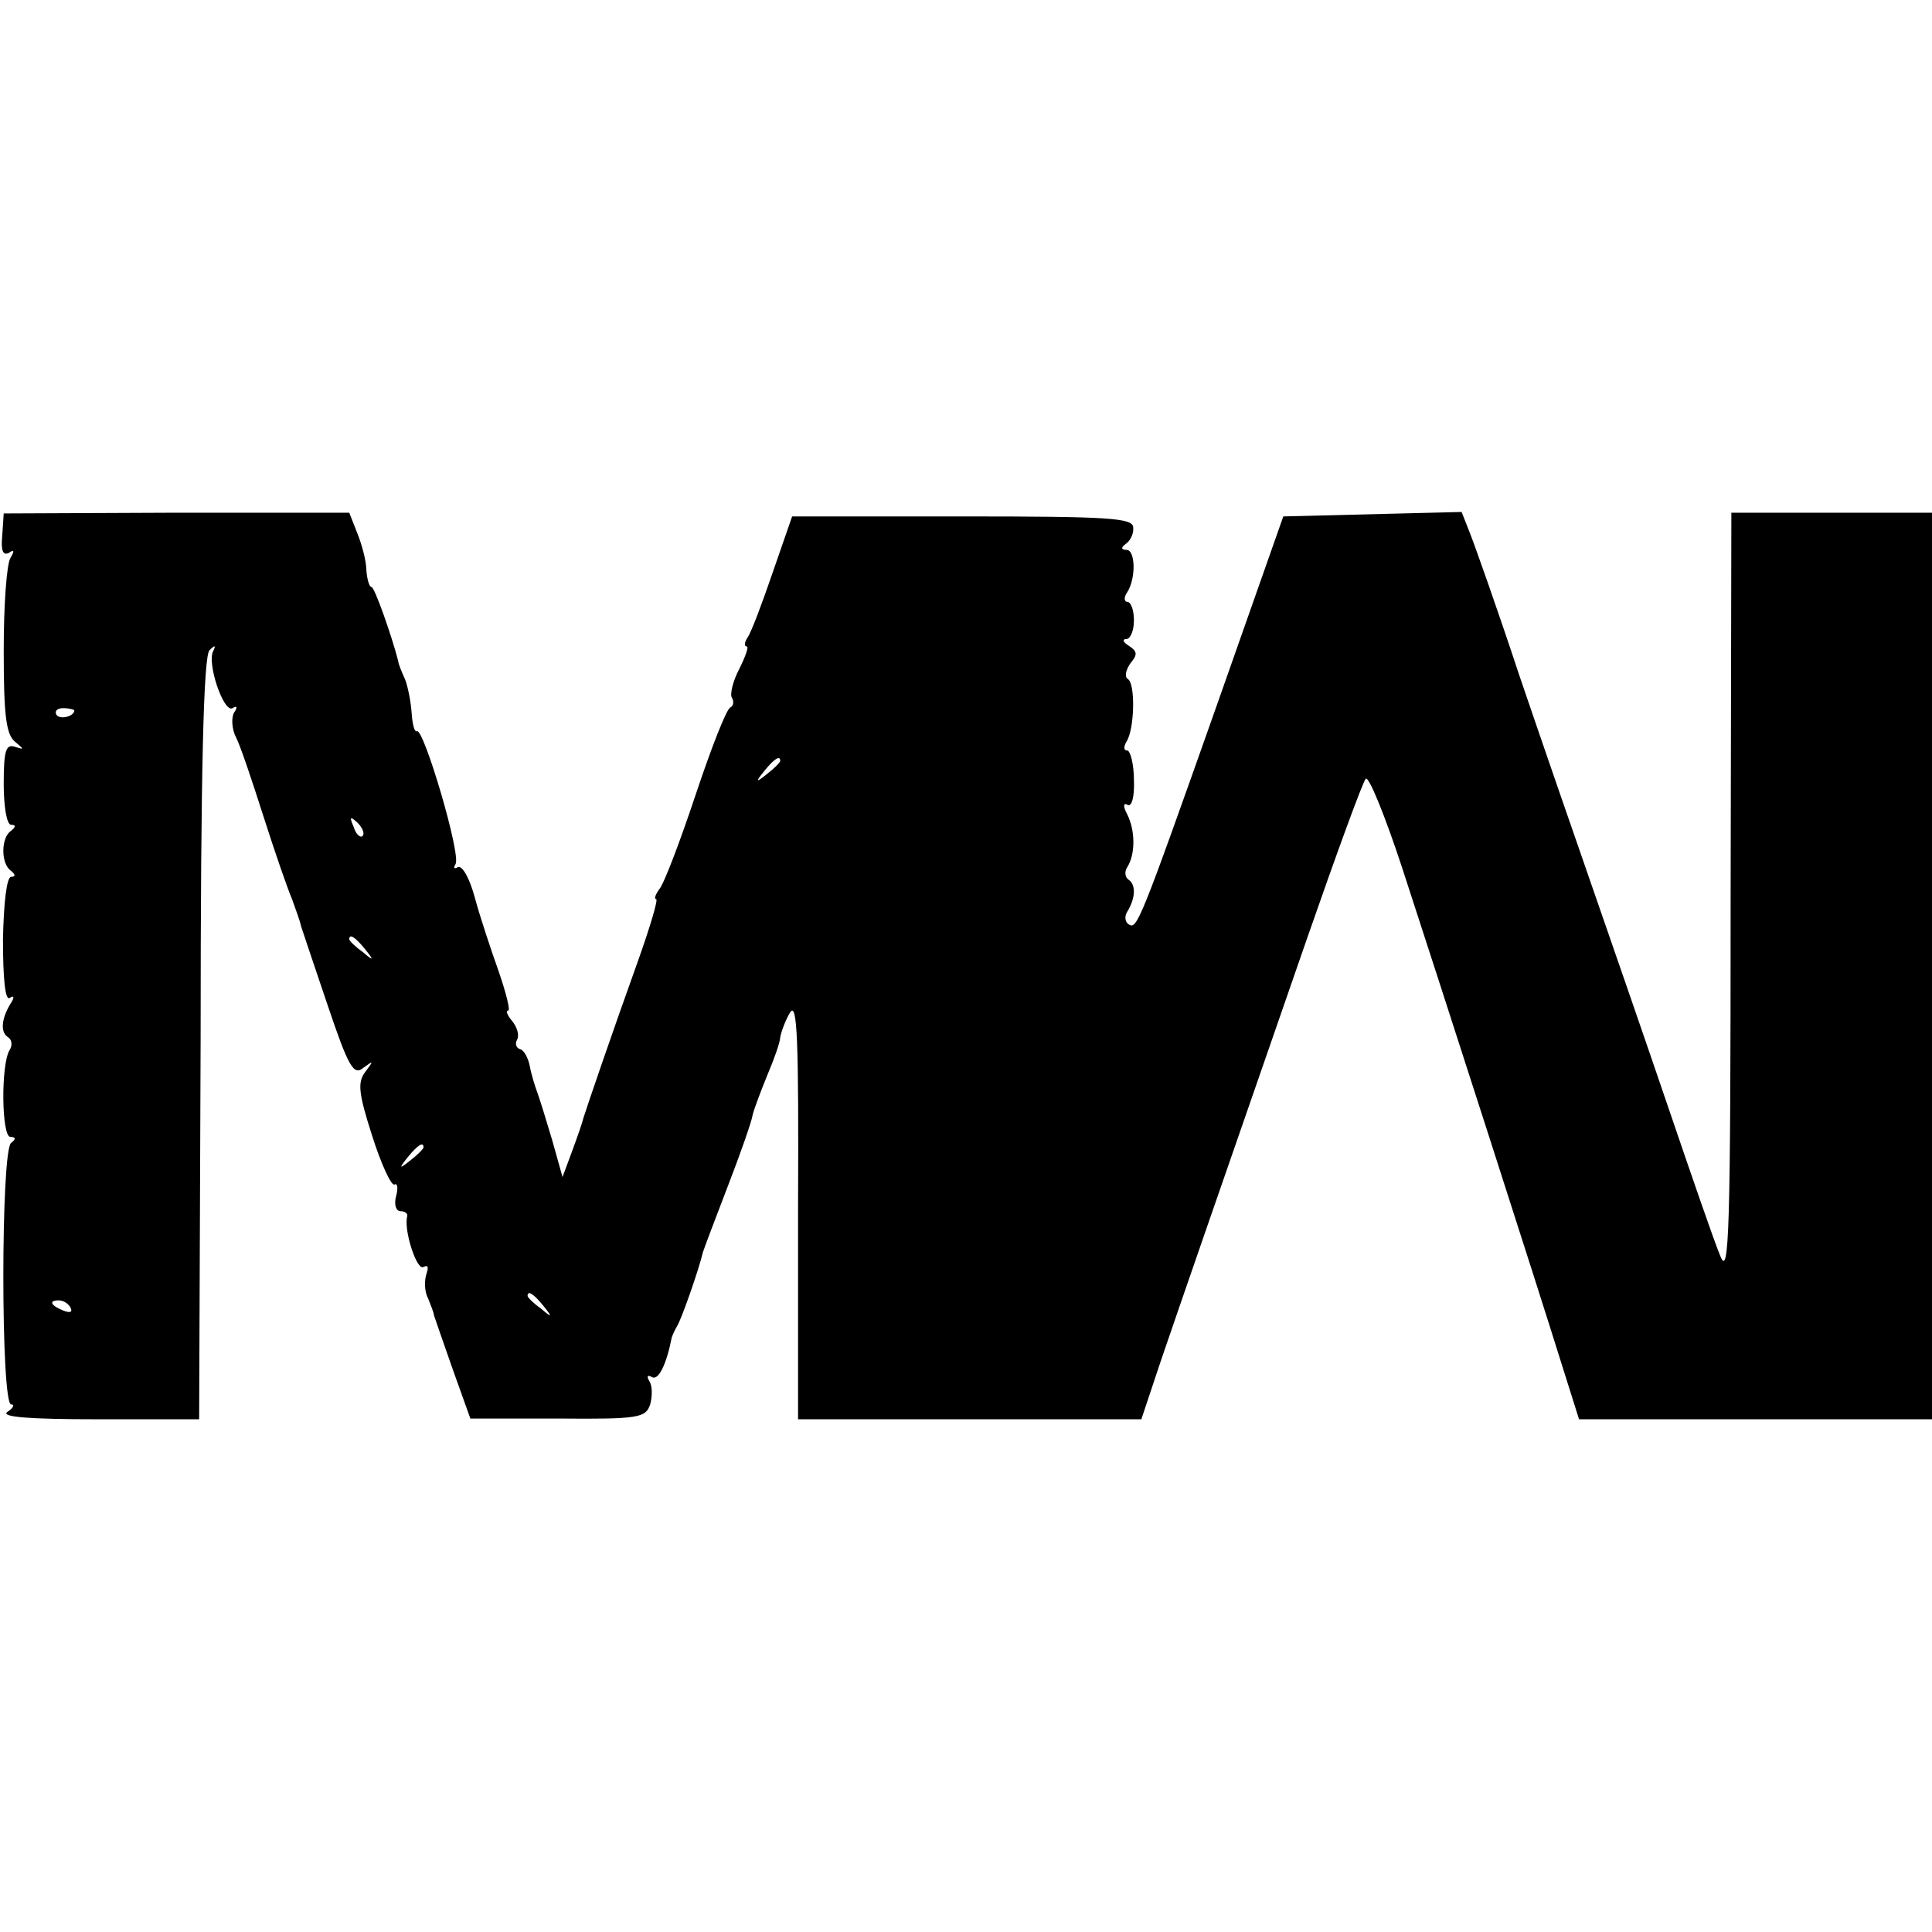 <?xml version="1.0" standalone="no"?>
<!DOCTYPE svg PUBLIC "-//W3C//DTD SVG 20010904//EN"
 "http://www.w3.org/TR/2001/REC-SVG-20010904/DTD/svg10.dtd">
<svg version="1.0" xmlns="http://www.w3.org/2000/svg"
 width="260pt" height="260pt" viewBox="0 0 260 260"
 preserveAspectRatio="xMidYMid meet">
<g transform="translate(0,260) scale(0.1,-0.1)"
fill="#000000" stroke="none">
<path d="M3 1879 c-2 -20 1 -27 9 -23 7 5 8 3 2 -7 -5 -8 -9 -63 -9 -124 0
-86 3 -113 15 -123 13 -11 13 -11 0 -7 -12 4 -15 -5 -15 -50 0 -30 4 -55 10
-55 7 0 6 -3 0 -8 -14 -9 -14 -45 0 -54 6 -5 6 -8 0 -8 -6 0 -10 -35 -11 -84
0 -53 3 -83 9 -79 6 4 7 1 1 -8 -12 -20 -14 -38 -3 -45 5 -3 6 -11 2 -17 -12
-19 -11 -117 1 -117 7 0 8 -3 1 -8 -14 -10 -14 -352 0 -352 5 0 3 -5 -5 -10
-10 -7 30 -10 122 -10 l136 0 2 512 c0 363 4 516 12 523 7 7 9 7 5 -1 -9 -16
14 -84 26 -77 6 4 7 1 2 -6 -4 -7 -3 -23 3 -34 6 -12 22 -60 37 -107 15 -47
32 -96 38 -110 5 -14 11 -30 12 -36 2 -6 18 -54 36 -107 28 -83 35 -95 48 -84
14 10 14 10 3 -5 -11 -14 -10 -28 9 -87 12 -38 26 -68 30 -65 4 2 5 -5 2 -16
-3 -11 0 -20 6 -20 6 0 10 -3 9 -7 -5 -18 13 -74 22 -68 6 3 7 0 4 -9 -3 -9
-3 -24 2 -33 4 -10 8 -20 8 -23 1 -3 12 -35 25 -72 l24 -67 118 0 c109 -1 118
1 124 19 3 11 3 25 -1 31 -4 7 -3 9 3 6 9 -6 20 17 27 53 1 3 4 10 7 15 6 9
30 78 35 100 2 6 17 46 34 90 17 44 32 87 33 95 2 8 11 32 20 54 9 21 17 44
17 50 1 6 6 21 13 33 10 17 12 -35 11 -263 l0 -284 231 0 231 0 26 78 c27 79
72 209 198 572 39 112 74 208 78 212 4 4 26 -50 49 -120 50 -153 184 -569 215
-669 l23 -73 237 0 238 0 0 610 0 610 -135 0 -135 0 -1 -517 c0 -455 -2 -514
-14 -483 -8 19 -39 109 -70 200 -31 91 -76 221 -100 290 -24 69 -69 199 -100
290 -30 91 -61 178 -67 193 l-11 28 -120 -3 -120 -3 -88 -250 c-106 -300 -109
-306 -120 -299 -5 3 -6 11 -2 17 11 18 12 36 2 43 -5 3 -6 11 -2 17 11 17 11
49 0 71 -6 11 -5 16 0 13 6 -4 10 11 9 33 0 22 -5 40 -9 40 -5 0 -5 5 -1 12
11 17 12 78 2 84 -5 3 -3 12 3 21 10 12 10 16 -2 24 -8 5 -9 9 -3 9 5 0 10 11
10 25 0 14 -4 25 -9 25 -4 0 -5 6 0 13 12 19 11 57 -1 57 -7 0 -8 3 -1 8 6 4
11 14 10 22 0 13 -32 15 -230 15 l-229 0 -26 -75 c-14 -41 -29 -81 -34 -88 -4
-6 -5 -12 -1 -12 3 0 -2 -14 -10 -30 -9 -17 -13 -35 -10 -39 3 -5 2 -11 -2
-13 -5 -1 -26 -55 -47 -118 -21 -63 -43 -121 -49 -127 -5 -7 -7 -13 -4 -13 3
0 -8 -37 -24 -82 -37 -103 -70 -200 -74 -213 -1 -5 -8 -25 -15 -44 l-13 -35
-14 50 c-8 27 -17 56 -20 64 -3 8 -8 24 -10 35 -2 11 -8 22 -13 23 -6 2 -7 8
-4 13 3 6 0 16 -6 24 -7 8 -10 15 -6 15 3 0 -3 24 -13 53 -10 28 -25 73 -32
99 -7 26 -17 44 -23 41 -5 -3 -6 -1 -3 4 8 12 -43 184 -52 179 -3 -2 -6 9 -7
24 -1 15 -5 36 -9 46 -5 11 -9 21 -9 24 -9 35 -32 100 -36 100 -3 0 -6 10 -7
23 0 12 -6 34 -12 49 l-11 28 -232 0 -233 -1 -2 -30z m97 -235 c0 -8 -19 -13
-24 -6 -3 5 1 9 9 9 8 0 15 -2 15 -3z m950 -68 c0 -2 -8 -10 -17 -17 -16 -13
-17 -12 -4 4 13 16 21 21 21 13z m-562 -101 c-3 -3 -9 2 -12 12 -6 14 -5 15 5
6 7 -7 10 -15 7 -18z m3 -152 c13 -16 12 -17 -3 -4 -10 7 -18 15 -18 17 0 8 8
3 21 -13z m79 -267 c0 -2 -8 -10 -17 -17 -16 -13 -17 -12 -4 4 13 16 21 21 21
13z m161 -213 c13 -16 12 -17 -3 -4 -10 7 -18 15 -18 17 0 8 8 3 21 -13z
m-636 -3 c3 -6 -1 -7 -9 -4 -18 7 -21 14 -7 14 6 0 13 -4 16 -10z"/>
</g>
</svg>
